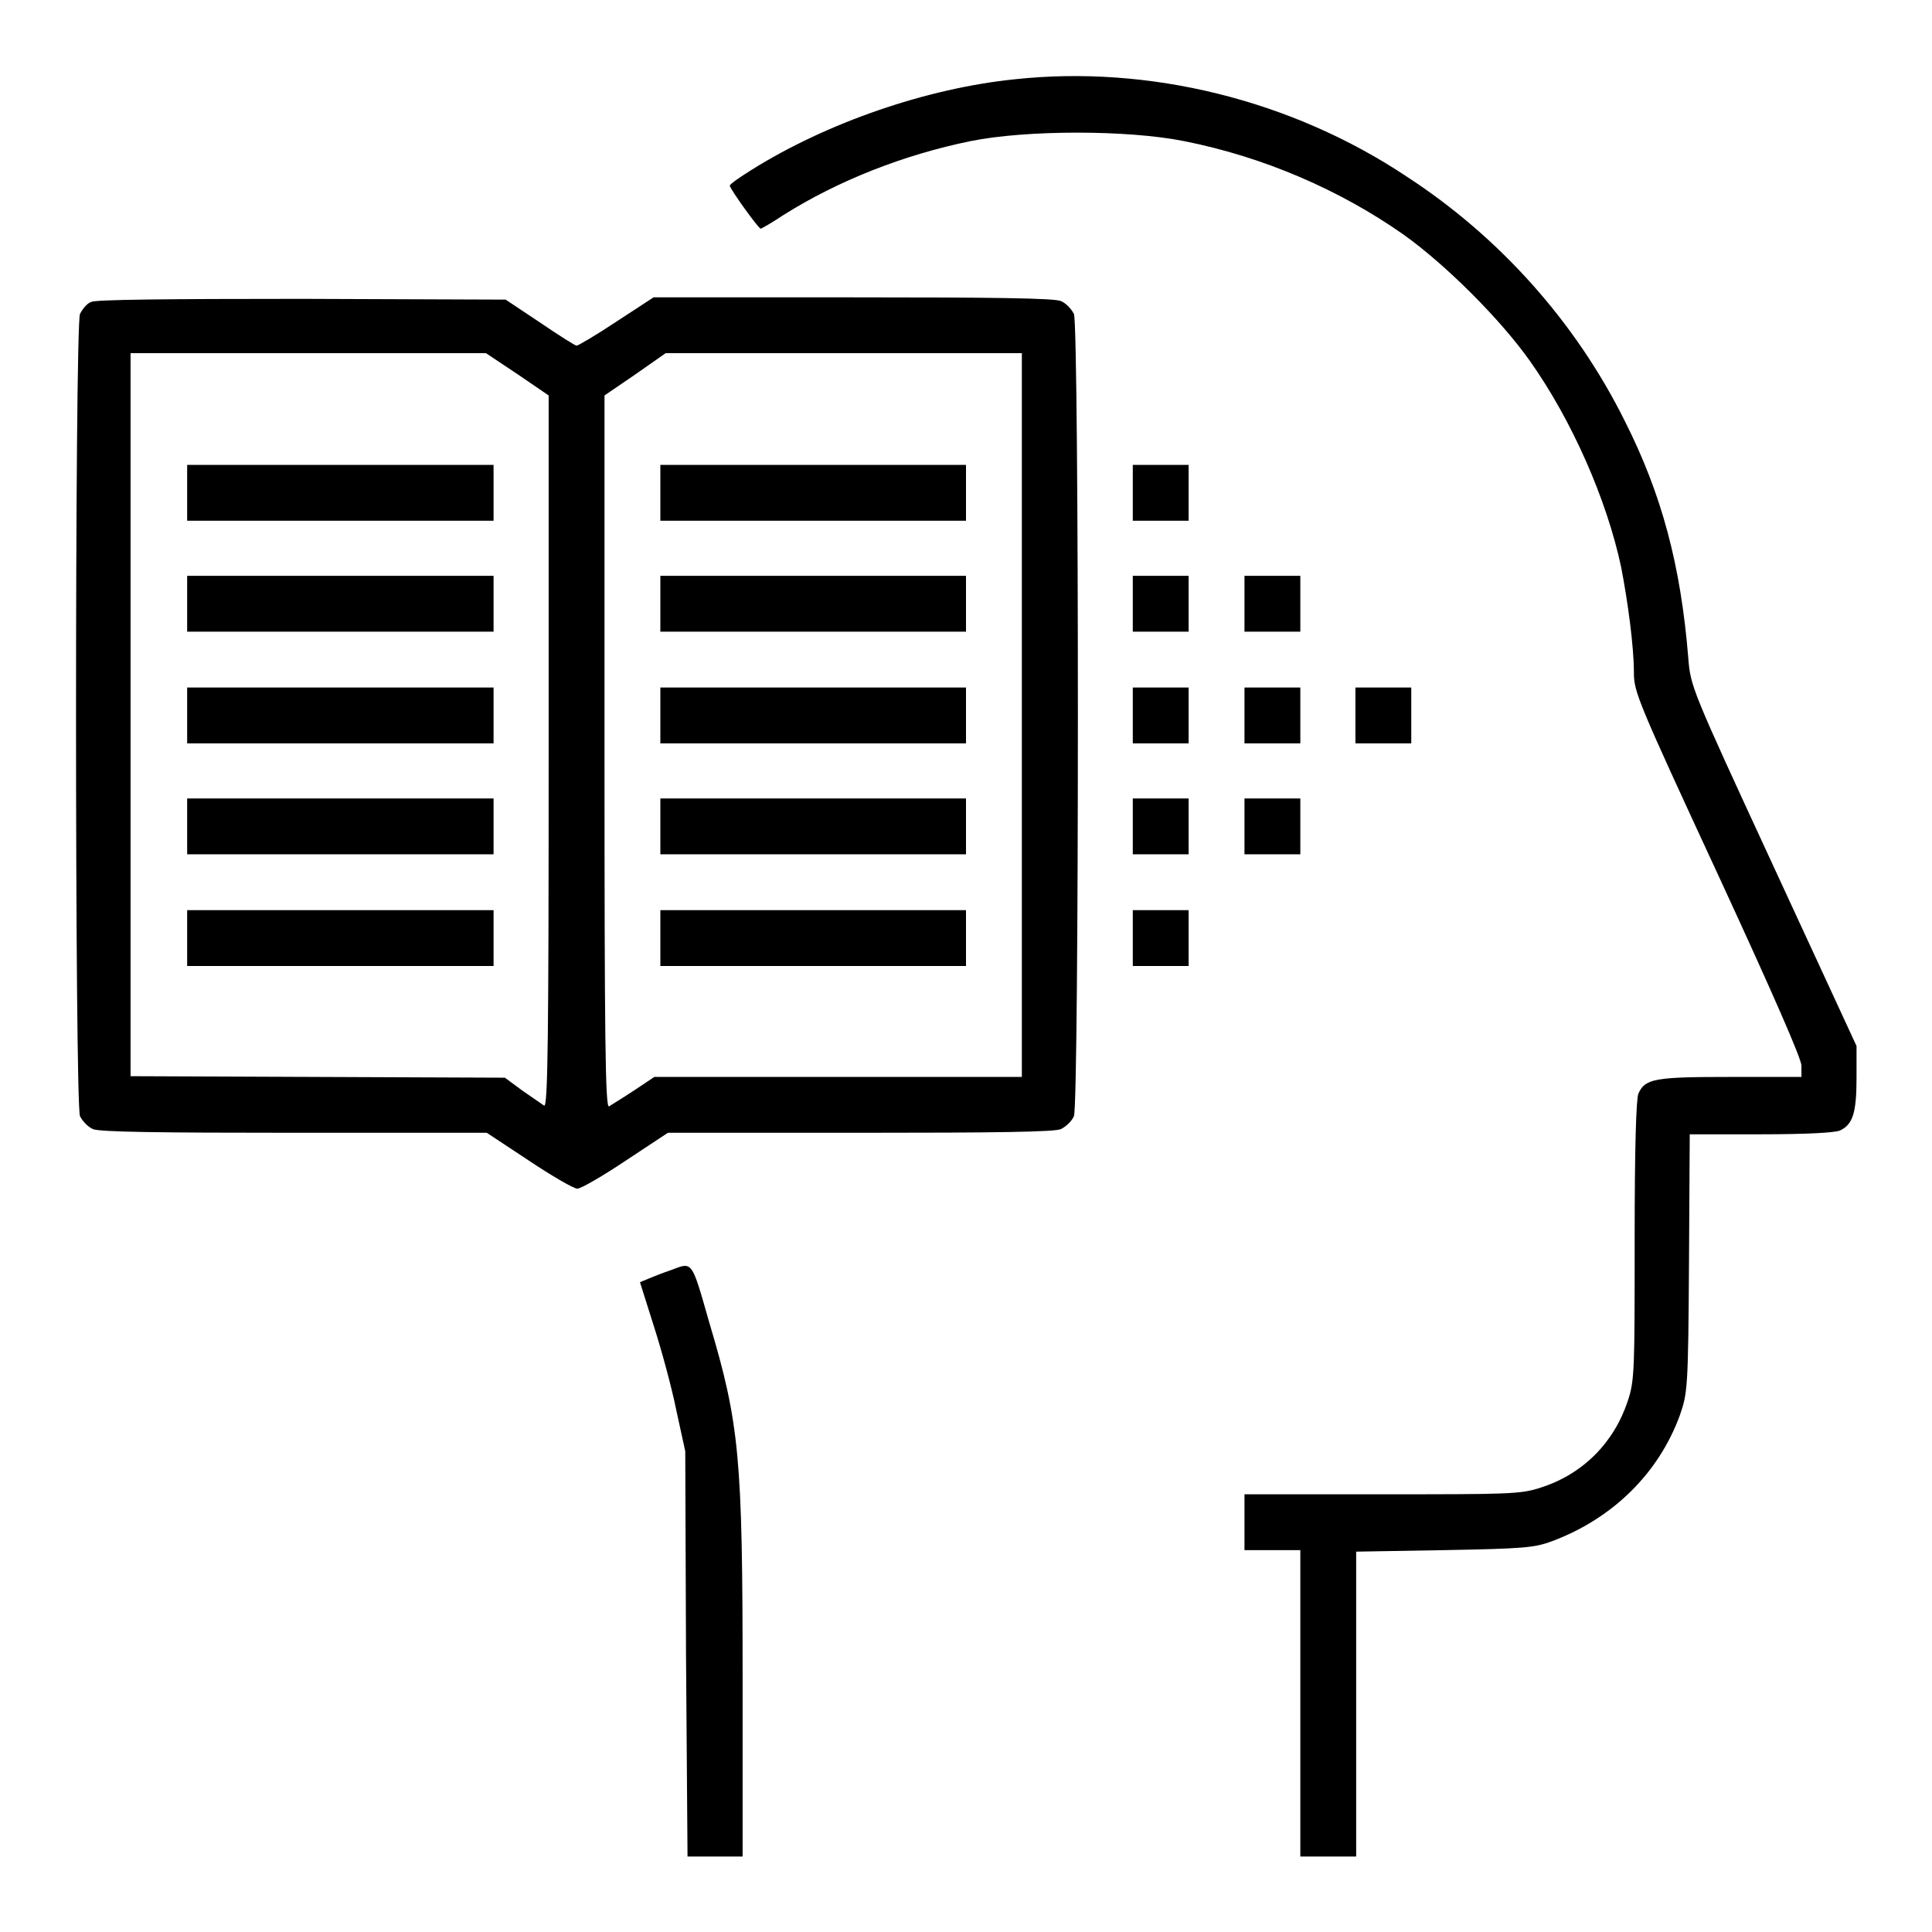 <?xml version="1.0" encoding="utf-8"?>
<!-- Svg Vector Icons : http://www.onlinewebfonts.com/icon -->
<!DOCTYPE svg PUBLIC "-//W3C//DTD SVG 1.1//EN" "http://www.w3.org/Graphics/SVG/1.1/DTD/svg11.dtd">
<svg version="1.1" xmlns="http://www.w3.org/2000/svg" xmlns:xlink="http://www.w3.org/1999/xlink" x="0px" y="0px" viewBox="0 0 256 256" enable-background="new 0 0 256 256" xml:space="preserve">
<g><g><g><path fill="#000000" d="M134.5,10.5c-11.8,1.2-25,5.8-34.9,12c-1.6,1-2.9,1.9-2.9,2.1c0,0.4,3.8,5.7,4.1,5.7c0.1,0,1.5-0.8,3-1.8c7.3-4.6,16-8,24.8-9.8c7.4-1.5,20.8-1.5,28.3,0c10.6,2.1,20.7,6.5,29.1,12.4c5.6,4,12.8,11.2,16.7,16.7c5.6,7.9,10.2,18.4,12.1,27.3c0.9,4.6,1.7,10.6,1.7,14c0,2.6,0.5,3.8,11.1,26.7c7.3,15.8,11.1,24.5,11.1,25.4v1.5h-9.4c-10,0-11.3,0.2-12.2,2.2c-0.3,0.7-0.5,7-0.5,19.4c0,17.1,0,18.6-0.9,21.3c-1.8,5.5-5.9,9.7-11.5,11.5c-2.7,0.9-4.2,0.9-21.1,0.9h-18.2v3.7v3.7h3.7h3.7v20.3v20.3h3.7h3.7v-20.2v-20.2l11.7-0.2c10.5-0.2,11.9-0.3,14.3-1.2c8-3,14.1-9,16.9-16.7c1-2.9,1.1-3.5,1.2-20.1l0.1-17.1h9.4c5.9,0,9.8-0.2,10.5-0.5c1.7-0.8,2.2-2.3,2.2-7v-4.2l-11-23.8c-10.9-23.6-11-23.8-11.3-27.7c-1-12.2-3.5-21.6-8.4-31.3c-6.5-13.1-16.6-24.4-28.9-32.4C171.1,13.2,152.2,8.6,134.5,10.5z"/><path fill="#000000" d="M12.1,40c-0.6,0.2-1.2,1-1.5,1.6c-0.7,1.6-0.7,104.7,0,106.3c0.3,0.6,1,1.4,1.7,1.7c0.7,0.4,8.9,0.5,26.6,0.5h25.6l5.6,3.7c3,2,5.9,3.7,6.4,3.7s3.4-1.7,6.4-3.7l5.6-3.7H114c17.7,0,25.9-0.1,26.6-0.5c0.6-0.3,1.4-1,1.7-1.7c0.7-1.6,0.7-104.7,0-106.3c-0.3-0.6-1-1.4-1.7-1.7c-0.8-0.4-9.1-0.5-27.6-0.5H86.6l-4.9,3.2c-2.7,1.8-5.1,3.2-5.3,3.2c-0.2,0-2.4-1.4-4.9-3.1L67,39.7l-27-0.1C22,39.6,12.7,39.7,12.1,40z M68.6,49.6l4.1,2.8v47.2c0,37.7-0.1,47.2-0.6,46.9c-0.3-0.2-1.6-1.1-2.9-2l-2.3-1.7l-24.8-0.1l-24.8-0.1V94.8V46.8h23.5h23.6L68.6,49.6z M135.4,94.8v47.9h-24.3H86.7l-2.7,1.8c-1.5,1-3,1.9-3.3,2.1c-0.5,0.3-0.6-9.3-0.6-46.9V52.4l4.1-2.8l4-2.8h23.6l23.6,0V94.8z"/><path fill="#000000" d="M24.8,65.3V69h20.3h20.3v-3.7v-3.7H45.1H24.8V65.3L24.8,65.3z"/><path fill="#000000" d="M24.8,80v3.7h20.3h20.3V80v-3.7H45.1H24.8V80L24.8,80z"/><path fill="#000000" d="M24.8,94.8v3.7h20.3h20.3v-3.7v-3.7H45.1H24.8V94.8L24.8,94.8z"/><path fill="#000000" d="M24.8,109.5v3.7h20.3h20.3v-3.7v-3.7H45.1H24.8V109.5L24.8,109.5z"/><path fill="#000000" d="M24.8,124.3v3.7h20.3h20.3v-3.7v-3.7H45.1H24.8V124.3L24.8,124.3z"/><path fill="#000000" d="M87.5,65.3V69h20.3H128v-3.7v-3.7h-20.3H87.5V65.3z"/><path fill="#000000" d="M87.5,80v3.7h20.3H128V80v-3.7h-20.3H87.5V80z"/><path fill="#000000" d="M87.5,94.8v3.7h20.3H128v-3.7v-3.7h-20.3H87.5V94.8z"/><path fill="#000000" d="M87.5,109.5v3.7h20.3H128v-3.7v-3.7h-20.3H87.5V109.5z"/><path fill="#000000" d="M87.5,124.3v3.7h20.3H128v-3.7v-3.7h-20.3H87.5V124.3z"/><path fill="#000000" d="M150.1,65.3V69h3.7h3.7v-3.7v-3.7h-3.7h-3.7V65.3z"/><path fill="#000000" d="M150.1,80v3.7h3.7h3.7V80v-3.7h-3.7h-3.7V80z"/><path fill="#000000" d="M164.9,80v3.7h3.7h3.7V80v-3.7h-3.7h-3.7V80z"/><path fill="#000000" d="M150.1,94.8v3.7h3.7h3.7v-3.7v-3.7h-3.7h-3.7V94.8z"/><path fill="#000000" d="M164.9,94.8v3.7h3.7h3.7v-3.7v-3.7h-3.7h-3.7V94.8z"/><path fill="#000000" d="M179.6,94.8v3.7h3.7h3.7v-3.7v-3.7h-3.7h-3.7V94.8z"/><path fill="#000000" d="M150.1,109.5v3.7h3.7h3.7v-3.7v-3.7h-3.7h-3.7V109.5z"/><path fill="#000000" d="M164.9,109.5v3.7h3.7h3.7v-3.7v-3.7h-3.7h-3.7V109.5z"/><path fill="#000000" d="M150.1,124.3v3.7h3.7h3.7v-3.7v-3.7h-3.7h-3.7V124.3z"/><path fill="#000000" d="M88.9,168.3c-0.9,0.3-2.2,0.8-2.9,1.1l-1.2,0.5l1.8,5.7c1,3.1,2.4,8.2,3,11.2l1.2,5.5l0.1,26.8l0.2,26.9h3.7h3.6v-23.5c0-29.3-0.4-33.8-4.4-47.2C91.6,166.9,91.8,167.2,88.9,168.3z"/></g></g></g>
</svg>